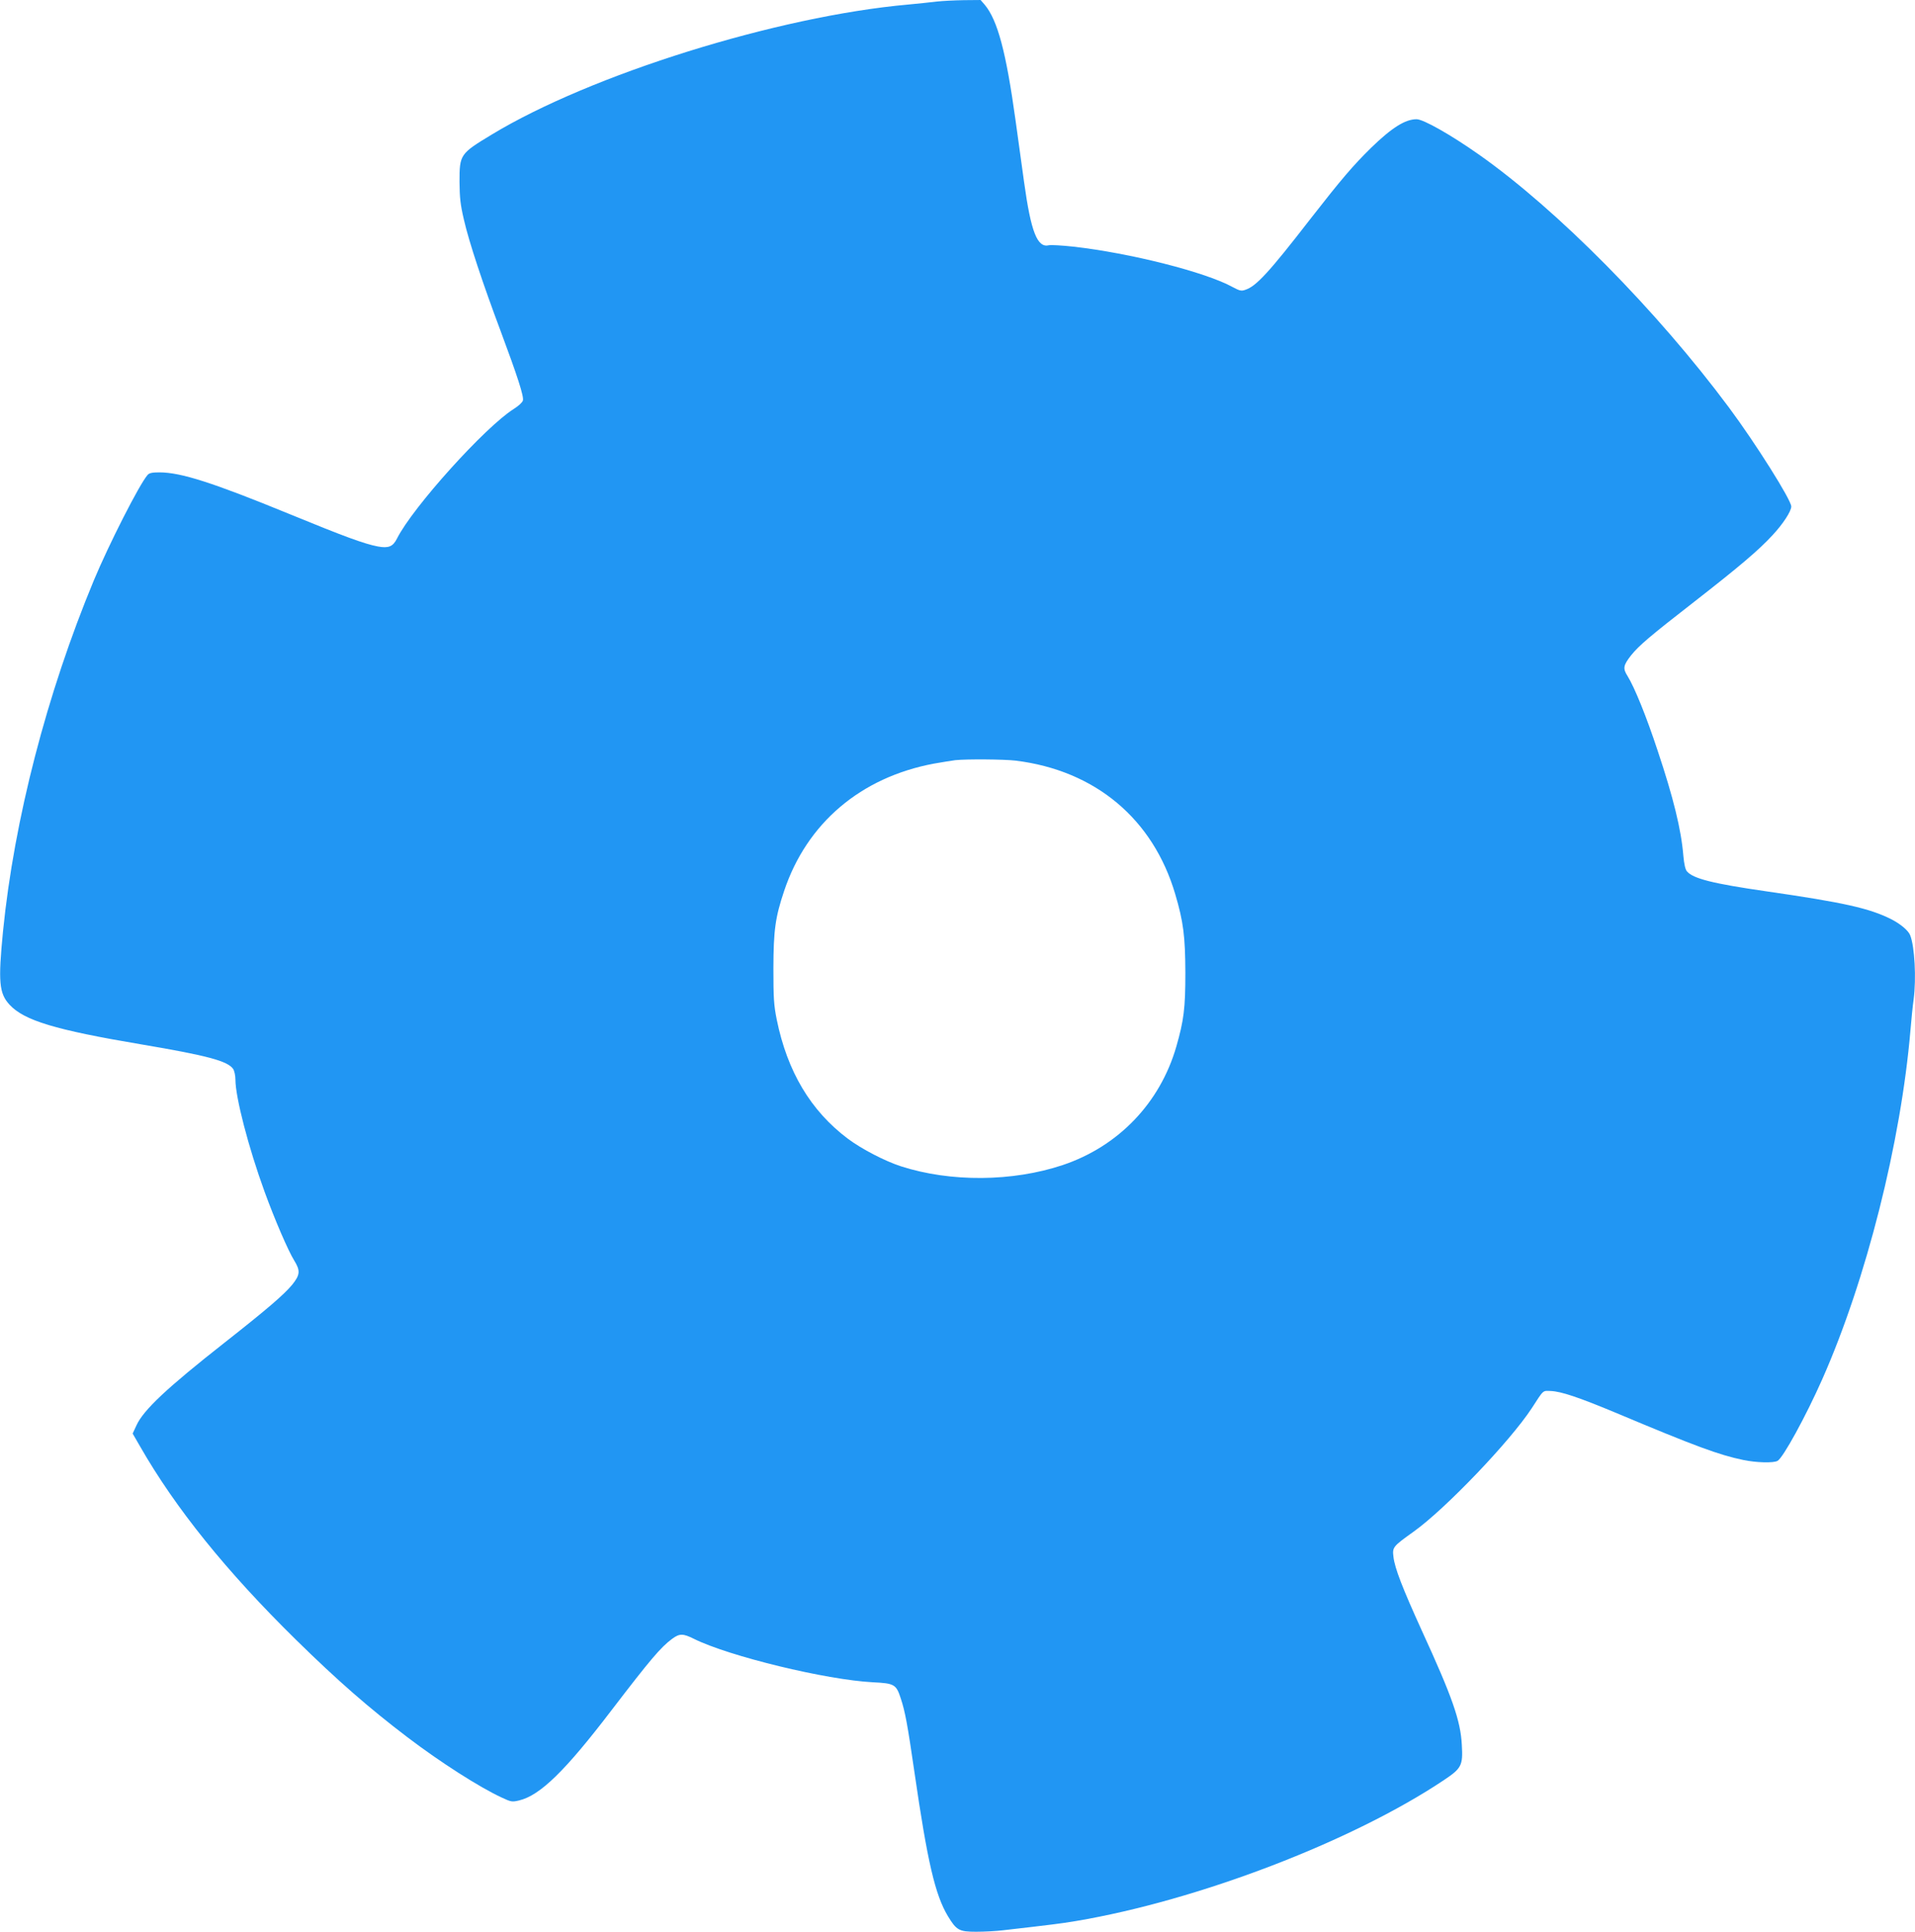 <?xml version="1.0" standalone="no"?>
<!DOCTYPE svg PUBLIC "-//W3C//DTD SVG 20010904//EN"
 "http://www.w3.org/TR/2001/REC-SVG-20010904/DTD/svg10.dtd">
<svg version="1.0" xmlns="http://www.w3.org/2000/svg"
 width="1269pt" height="1280pt" viewBox="0 0 1269 1280"
 preserveAspectRatio="xMidYMid meet">
<g transform="translate(0,1280) scale(0.1,-0.1)"
fill="#2196f3" stroke="none">
<path d="M6210 12790 c-36 -5 -121 -13 -190 -20 -867 -77 -2105 -464 -2762
-862 -210 -127 -213 -132 -213 -313 1 -106 6 -152 29 -250 34 -149 126 -426
244 -740 111 -298 155 -433 147 -459 -3 -12 -30 -37 -61 -56 -190 -120 -669
-651 -773 -858 -27 -54 -56 -66 -127 -53 -90 17 -223 66 -591 217 -503 206
-714 274 -857 274 -47 0 -67 -4 -78 -17 -55 -63 -256 -459 -356 -698 -312
-751 -528 -1586 -602 -2325 -33 -336 -26 -412 43 -487 97 -105 302 -167 872
-263 438 -74 573 -110 610 -163 8 -12 15 -44 15 -70 0 -117 86 -449 193 -743
67 -184 157 -393 197 -457 41 -67 39 -94 -14 -160 -55 -66 -165 -161 -446
-382 -382 -300 -540 -448 -586 -550 l-25 -54 48 -83 c235 -411 573 -830 1034
-1283 278 -273 486 -454 740 -647 217 -165 475 -330 624 -399 62 -29 68 -30
115 -19 140 34 305 195 614 600 255 333 324 415 400 471 49 36 72 36 144 0
234 -116 877 -272 1187 -288 142 -7 154 -14 184 -107 29 -87 45 -174 91 -491
86 -593 137 -811 221 -951 57 -94 74 -104 187 -104 52 0 134 4 181 10 313 36
378 44 481 61 808 136 1829 527 2437 933 118 79 128 97 120 233 -8 161 -63
318 -265 758 -129 284 -179 413 -188 488 -8 65 -5 69 132 167 211 150 642 601
785 820 80 124 71 115 126 113 69 -3 185 -42 432 -145 530 -223 684 -279 843
-312 86 -18 200 -21 227 -6 36 19 188 296 296 540 292 659 522 1572 585 2315
6 72 15 163 21 203 18 140 7 349 -23 425 -12 31 -63 74 -125 106 -145 73 -316
111 -828 185 -354 51 -485 84 -526 132 -11 12 -19 48 -24 103 -14 173 -66 385
-170 696 -76 231 -154 421 -199 494 -33 52 -30 71 22 138 53 66 126 128 422
358 295 230 424 339 516 439 69 74 124 158 124 190 0 43 -236 418 -413 656
-479 644 -1137 1310 -1657 1676 -186 131 -368 234 -413 234 -75 0 -164 -56
-301 -189 -121 -119 -197 -208 -406 -476 -270 -349 -356 -442 -427 -465 -27
-10 -38 -7 -85 18 -179 99 -681 226 -1058 268 -74 8 -146 12 -159 9 -77 -19
-119 87 -165 420 -14 99 -39 281 -56 405 -63 456 -119 666 -205 769 l-27 31
-111 -1 c-62 -1 -141 -5 -177 -9z m520 -5030 c528 -65 911 -386 1058 -885 54
-183 66 -278 67 -520 0 -237 -10 -315 -60 -490 -108 -374 -384 -661 -753 -785
-333 -111 -743 -114 -1072 -8 -105 34 -260 114 -352 183 -246 185 -401 445
-471 790 -19 95 -22 141 -22 340 1 250 12 335 71 511 150 449 507 753 992 844
59 10 123 21 142 23 79 8 321 6 400 -3z"/>
</g>
</svg>
